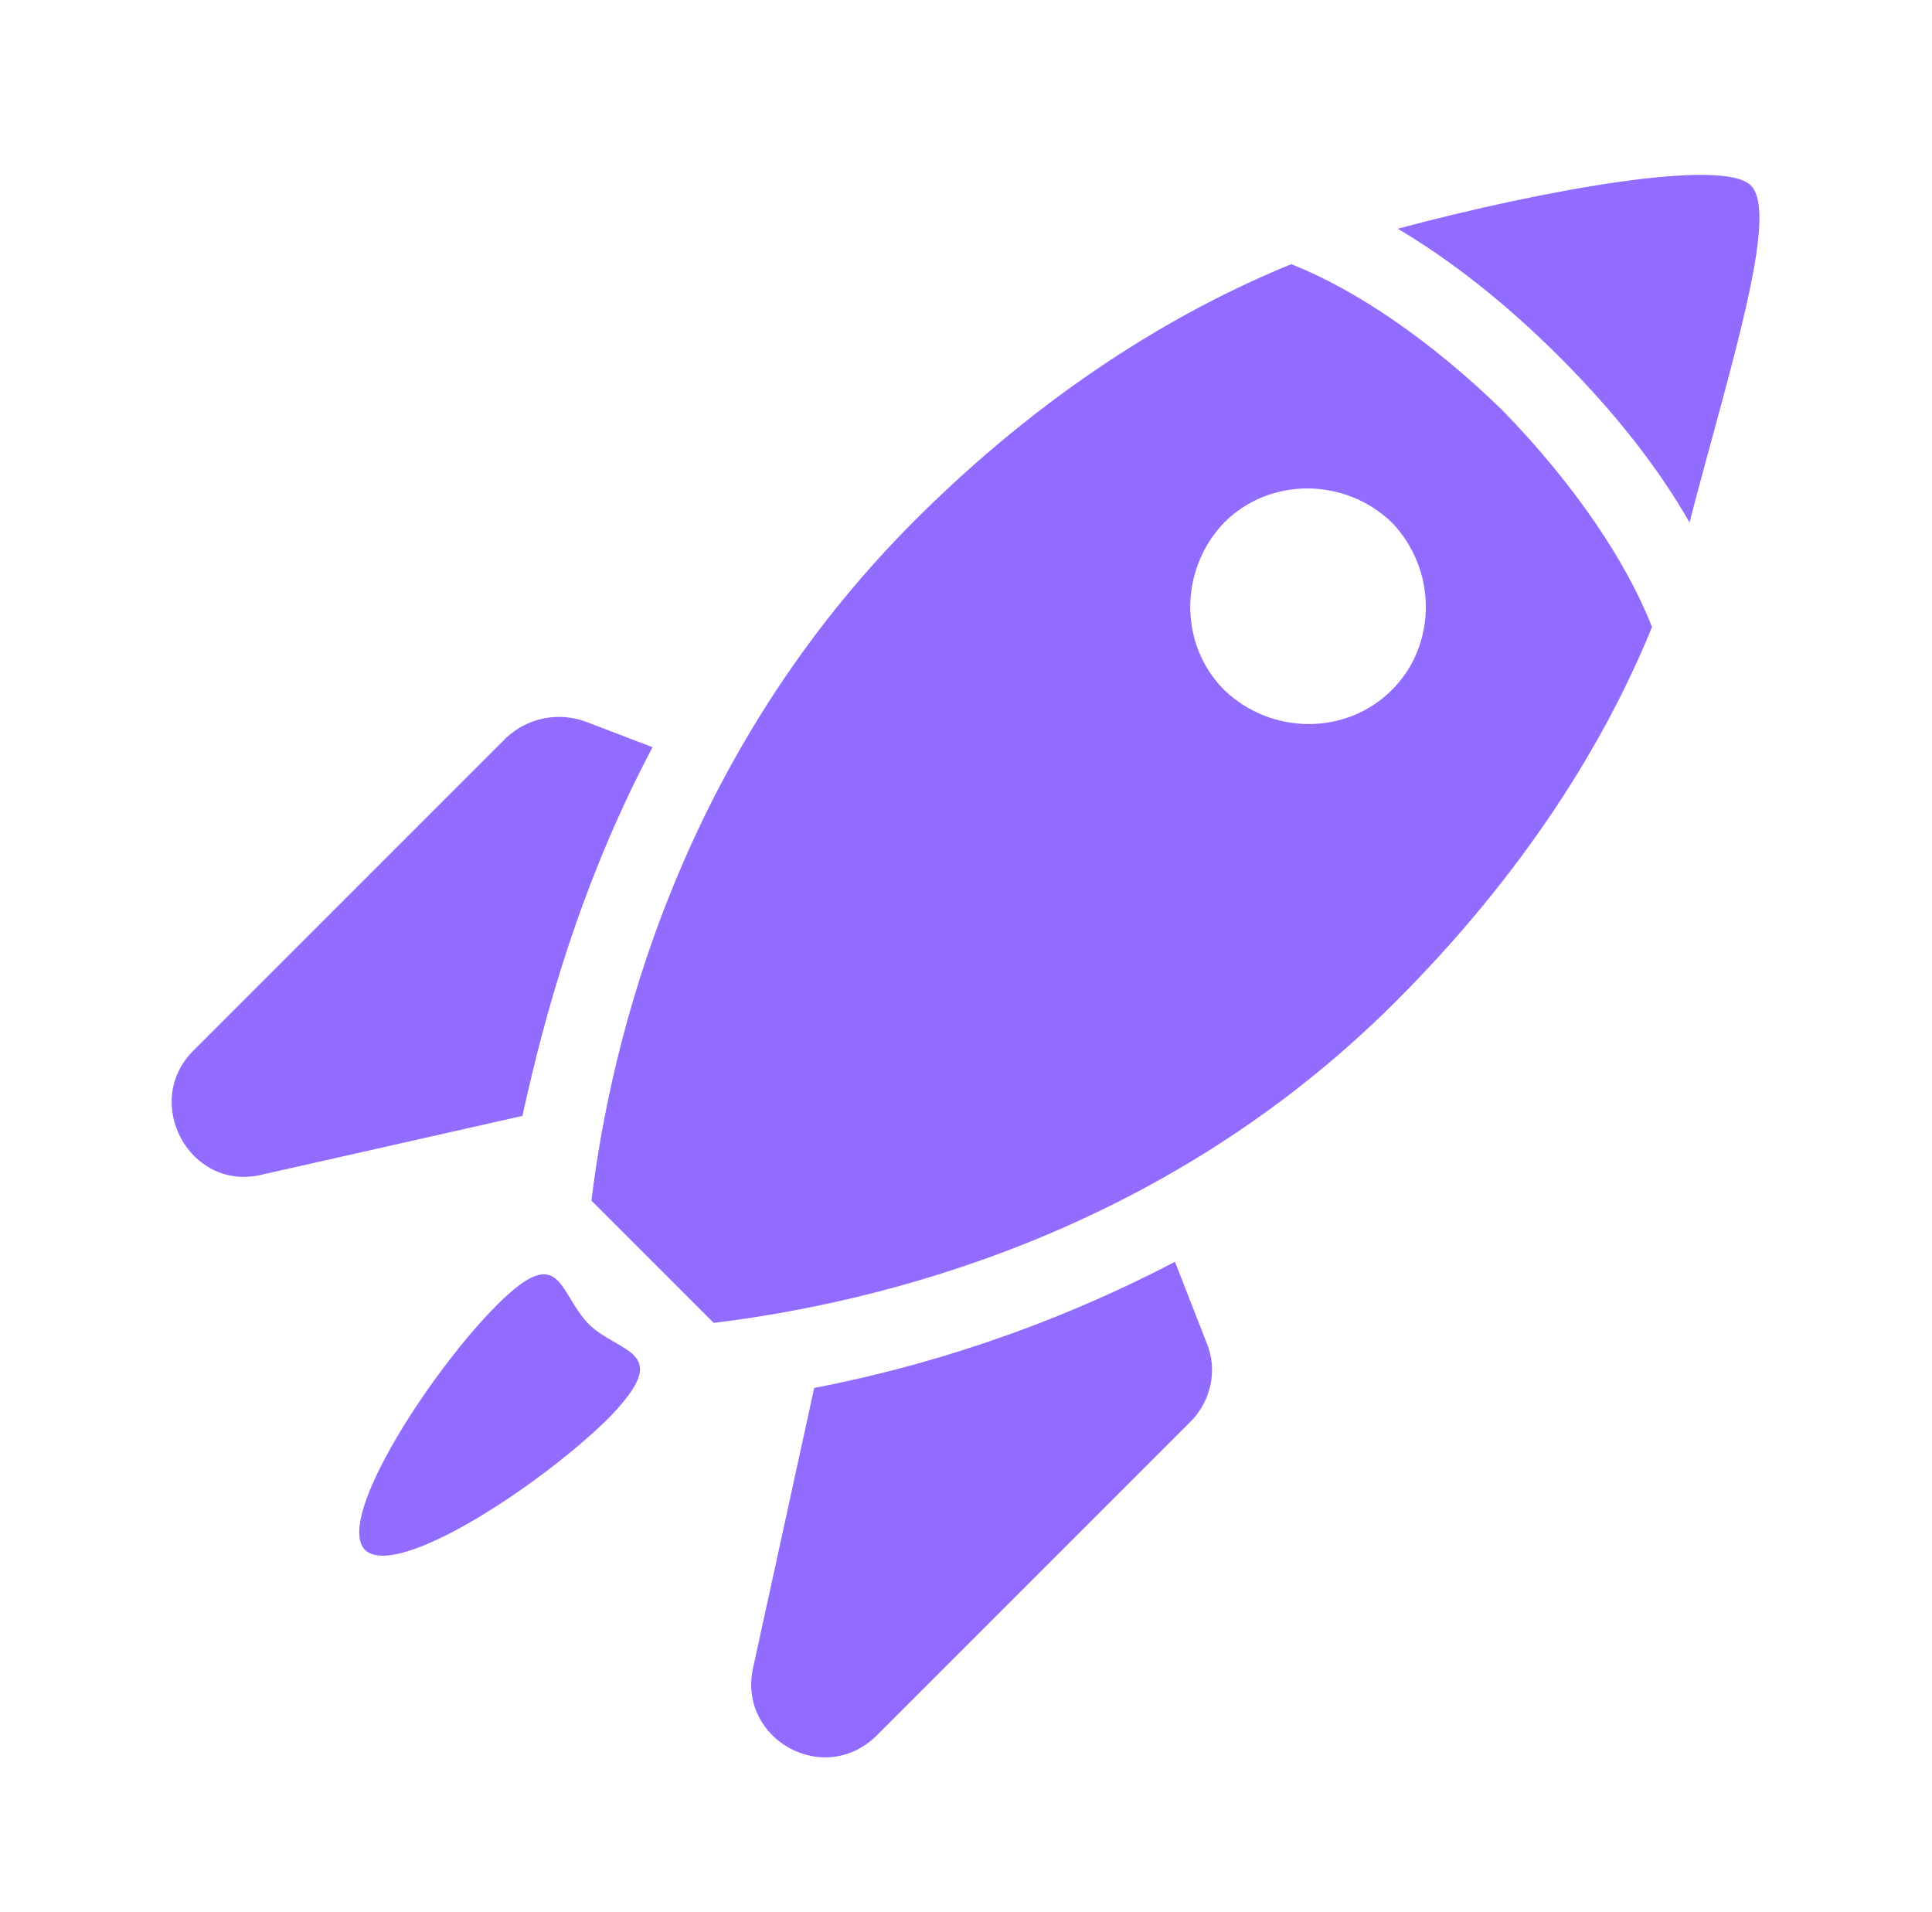 <svg xmlns="http://www.w3.org/2000/svg" xmlns:xlink="http://www.w3.org/1999/xlink" width="98" height="97" xml:space="preserve"><g transform="translate(-406 -508)"><g><g><g><g><path d="M494.8 517.4C493.4 516 484.4 517.6 476.9 519.6 479.6 521.2 482.4 523.4 485.1 526.1 487.9 528.9 490.1 531.7 491.7 534.5 493.7 526.8 496.3 518.8 494.8 517.4Z" fill="#926BFF" fill-rule="nonzero" fill-opacity="1"></path><path d="M439.1 545.9 435.7 544.6C434.3 544.1 432.8 544.4 431.7 545.4L415.8 561.3C413.2 563.9 415.6 568.4 419.2 567.6L432.5 564.6C433.6 559.6 435.4 552.9 439.1 545.9Z" fill="#926BFF" fill-rule="nonzero" fill-opacity="1"></path><path d="M465.6 572C458.9 575.5 452.5 577.4 447.3 578.4L444.2 592.6C443.4 596.2 447.8 598.7 450.5 596L466.4 580.1C467.4 579.1 467.8 577.5 467.2 576.1L465.6 572Z" fill="#926BFF" fill-rule="nonzero" fill-opacity="1"></path><path d="M471.5 521.4C465.6 523.8 458.9 527.9 452.4 534.4 440.5 546.3 437 560.7 436 568.9L442.2 575.1C450.4 574.1 464.9 570.7 476.8 558.8 483.3 552.3 487.4 545.7 489.8 539.8 488.5 536.5 485.9 532.6 482.2 528.8 478.6 525.3 474.8 522.7 471.5 521.4ZM476.6 543C474.3 545.3 470.5 545.3 468.1 543 465.8 540.7 465.8 536.9 468.1 534.5 470.4 532.2 474.2 532.2 476.6 534.5 478.9 536.9 478.9 540.7 476.6 543Z" fill="#926BFF" fill-rule="nonzero" fill-opacity="1"></path><path d="M435.9 575.2C434.3 573.6 434.5 570.9 431.2 574.2 427.9 577.5 423 585 424.5 586.6 426.1 588.2 433.6 583.2 436.9 579.9 440.2 576.5 437.5 576.7 435.9 575.2Z" fill="#926BFF" fill-rule="nonzero" fill-opacity="1"></path></g></g></g></g></g></svg>